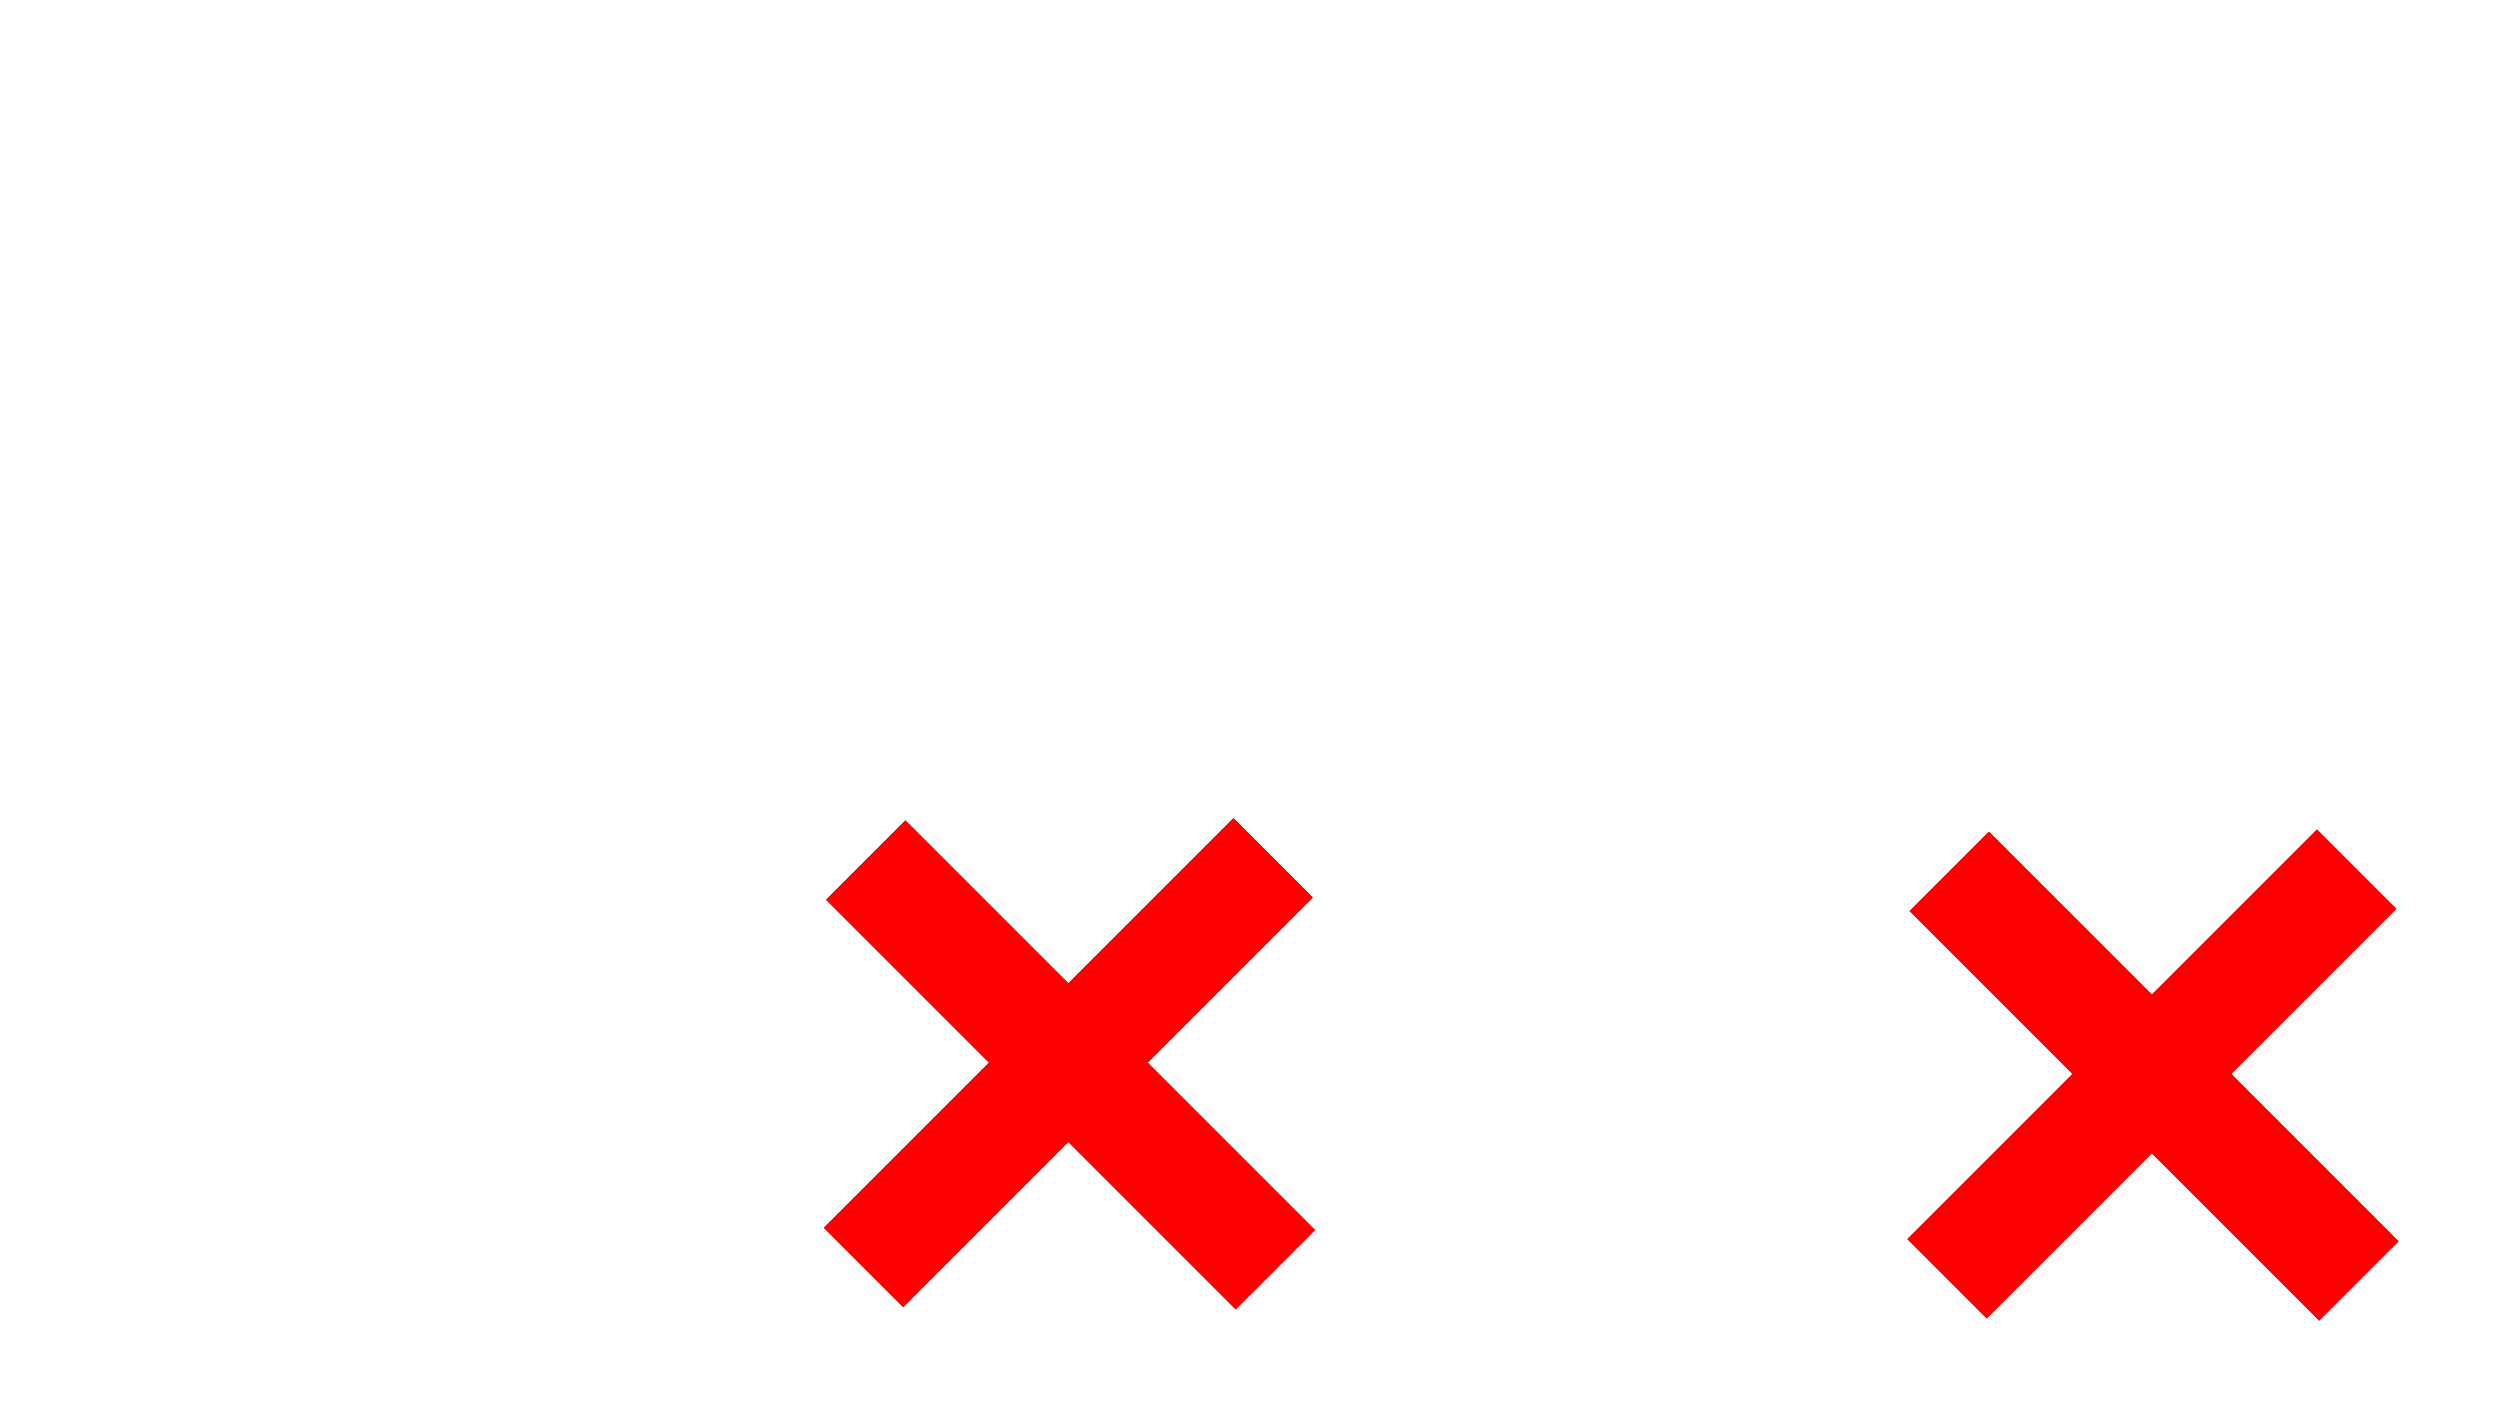<svg width="443" height="252" viewBox="0 0 443 252" fill="none" xmlns="http://www.w3.org/2000/svg">
<g filter="url(#filter0_di)">
<path d="M182.6 35H68.8C52.4 35 39 48.3 39 64.8V178.6C39 195.1 52.3 208.4 68.8 208.4H182.6C199.1 208.4 212.4 195.1 212.4 178.6V64.8C212.4 48.3 199.1 35 182.6 35Z" stroke="#00F500" stroke-width="2" stroke-miterlimit="10"/>
</g>
<g filter="url(#filter1_di)">
<path d="M373.6 35H259.8C243.4 35 230 48.3 230 64.8V178.6C230 195.1 243.3 208.4 259.8 208.4H373.6C390.1 208.4 403.4 195.1 403.4 178.6V64.8C403.4 48.3 390.1 35 373.6 35Z" stroke="#00F500" stroke-width="2" stroke-miterlimit="10"/>
</g>
<path d="M116 76L116 146" stroke="white" stroke-width="3" stroke-linecap="round"/>
<path d="M134.275 60.31C129.775 71.81 125.275 65.311 116.275 76.31" stroke="white" stroke-width="3" stroke-linecap="round"/>
<path d="M134.275 74.31C129.775 85.81 125.275 79.311 116.275 90.31" stroke="white" stroke-width="3" stroke-linecap="round"/>
<ellipse cx="103.622" cy="147.876" rx="15" ry="10.583" transform="rotate(-18.929 103.622 147.876)" fill="white"/>
<path d="M146 115L146 162" stroke="white" stroke-width="3" stroke-linecap="round"/>
<path d="M164.275 99.31C159.775 110.81 155.275 104.312 146.275 115.31" stroke="white" stroke-width="3" stroke-linecap="round"/>
<path d="M164.275 113.31C159.775 124.81 155.275 118.312 146.275 129.31" stroke="white" stroke-width="3" stroke-linecap="round"/>
<ellipse cx="133.622" cy="163.876" rx="15" ry="10.583" transform="rotate(-18.929 133.622 163.876)" fill="white"/>
<path fill-rule="evenodd" clip-rule="evenodd" d="M203.35 188.305L232.61 159.045L218.565 145L189.305 174.26L160.435 145.39L146.39 159.435L175.26 188.305L146 217.565L160.045 231.61L189.305 202.35L218.955 232L233 217.955L203.35 188.305Z" fill="#FF0000"/>
<path fill-rule="evenodd" clip-rule="evenodd" d="M203.35 188.305L232.61 159.045L218.565 145L189.305 174.26L160.435 145.39L146.39 159.435L175.26 188.305L146 217.565L160.045 231.61L189.305 202.35L218.955 232L233 217.955L203.35 188.305Z" fill="#FF0000"/>
<path fill-rule="evenodd" clip-rule="evenodd" d="M203.35 188.305L232.61 159.045L218.565 145L189.305 174.26L160.435 145.39L146.39 159.435L175.26 188.305L146 217.565L160.045 231.61L189.305 202.35L218.955 232L233 217.955L203.35 188.305Z" fill="#FF0000"/>
<path d="M354.486 93.718L260.416 187.587C259.634 188.367 259.633 189.634 260.413 190.416L266.527 196.543C267.307 197.325 268.574 197.326 269.355 196.546L363.426 102.677C364.208 101.897 364.209 100.631 363.429 99.849L357.314 93.721C356.534 92.939 355.268 92.938 354.486 93.718Z" stroke="white" stroke-width="3"/>
<path d="M354.861 110.917L346 103L355.5 93.5L364 101.5L354.861 110.917Z" fill="white"/>
<path d="M315.53 73.837C315.785 72.83 317.215 72.83 317.47 73.837L318.941 79.662C319.094 80.266 319.756 80.585 320.324 80.328L325.796 77.847C326.742 77.418 327.633 78.536 327.005 79.363L323.368 84.145C322.991 84.641 323.155 85.358 323.71 85.641L329.061 88.373C329.986 88.845 329.668 90.239 328.63 90.263L322.623 90.402C322 90.416 321.542 90.991 321.667 91.602L322.868 97.489C323.075 98.506 321.787 99.126 321.121 98.33L317.267 93.72C316.867 93.242 316.133 93.242 315.733 93.72L311.879 98.33C311.213 99.126 309.925 98.506 310.132 97.489L311.333 91.602C311.458 90.991 311 90.416 310.377 90.402L304.37 90.263C303.332 90.239 303.014 88.845 303.939 88.373L309.29 85.641C309.845 85.358 310.009 84.641 309.632 84.145L305.995 79.363C305.367 78.536 306.258 77.418 307.204 77.847L312.676 80.328C313.244 80.585 313.906 80.266 314.059 79.662L315.53 73.837Z" stroke="white" stroke-width="3"/>
<path d="M357.549 57.927C357.848 57.006 359.152 57.006 359.451 57.927L361.98 65.71C362.114 66.122 362.498 66.401 362.931 66.401H371.115C372.083 66.401 372.486 67.641 371.703 68.21L365.082 73.02C364.731 73.275 364.585 73.727 364.718 74.138L367.247 81.922C367.547 82.843 366.492 83.609 365.709 83.04L359.088 78.23C358.737 77.975 358.263 77.975 357.912 78.23L351.291 83.04C350.508 83.609 349.453 82.843 349.753 81.922L352.282 74.138C352.415 73.727 352.269 73.275 351.918 73.02L345.297 68.21C344.514 67.641 344.917 66.401 345.885 66.401H354.069C354.502 66.401 354.886 66.122 355.02 65.71L357.549 57.927Z" stroke="white" stroke-width="3"/>
<path d="M379.549 106.927C379.848 106.006 381.152 106.006 381.451 106.927L383.98 114.71C384.114 115.122 384.498 115.401 384.931 115.401H393.115C394.083 115.401 394.486 116.641 393.703 117.21L387.082 122.021C386.731 122.275 386.585 122.727 386.718 123.139L389.247 130.922C389.547 131.843 388.492 132.609 387.709 132.04L381.088 127.229C380.737 126.975 380.263 126.975 379.912 127.229L373.291 132.04C372.508 132.609 371.453 131.843 371.753 130.922L374.282 123.139C374.415 122.727 374.269 122.275 373.918 122.021L367.297 117.21C366.514 116.641 366.917 115.401 367.885 115.401H376.069C376.502 115.401 376.886 115.122 377.02 114.71L379.549 106.927Z" stroke="white" stroke-width="3"/>
<path d="M328.038 44.37C328.314 43.402 329.686 43.402 329.962 44.37L330.835 47.43C330.983 47.949 331.516 48.257 332.04 48.126L335.127 47.352C336.103 47.107 336.789 48.295 336.089 49.017L333.875 51.304C333.5 51.692 333.5 52.308 333.875 52.696L336.089 54.983C336.789 55.705 336.103 56.893 335.127 56.648L332.04 55.874C331.516 55.743 330.983 56.051 330.835 56.57L329.962 59.63C329.686 60.598 328.314 60.598 328.038 59.63L327.165 56.57C327.017 56.051 326.484 55.743 325.96 55.874L322.873 56.648C321.897 56.893 321.211 55.705 321.911 54.983L324.125 52.696C324.5 52.308 324.5 51.692 324.125 51.304L321.911 49.017C321.211 48.295 321.897 47.107 322.873 47.352L325.96 48.126C326.484 48.257 327.017 47.949 327.165 47.43L328.038 44.37Z" stroke="white" stroke-width="3"/>
<path fill-rule="evenodd" clip-rule="evenodd" d="M395.35 190.305L424.61 161.045L410.565 147L381.305 176.26L352.435 147.39L338.39 161.435L367.26 190.305L338 219.565L352.045 233.61L381.305 204.35L410.955 234L425 219.955L395.35 190.305Z" fill="#FF0000"/>
<path fill-rule="evenodd" clip-rule="evenodd" d="M395.35 190.305L424.61 161.045L410.565 147L381.305 176.26L352.435 147.39L338.39 161.435L367.26 190.305L338 219.565L352.045 233.61L381.305 204.35L410.955 234L425 219.955L395.35 190.305Z" fill="#FF0000"/>
<path fill-rule="evenodd" clip-rule="evenodd" d="M395.35 190.305L424.61 161.045L410.565 147L381.305 176.26L352.435 147.39L338.39 161.435L367.26 190.305L338 219.565L352.045 233.61L381.305 204.35L410.955 234L425 219.955L395.35 190.305Z" fill="#FF0000"/>
<defs>
<filter id="filter0_di" x="0" y="0" width="251.4" height="251.4" filterUnits="userSpaceOnUse" color-interpolation-filters="sRGB">
<feFlood flood-opacity="0" result="BackgroundImageFix"/>
<feColorMatrix in="SourceAlpha" type="matrix" values="0 0 0 0 0 0 0 0 0 0 0 0 0 0 0 0 0 0 127 0"/>
<feMorphology radius="4" operator="dilate" in="SourceAlpha" result="effect1_dropShadow"/>
<feOffset dy="4"/>
<feGaussianBlur stdDeviation="17"/>
<feColorMatrix type="matrix" values="0 0 0 0 0.646 0 0 0 0 1 0 0 0 0 0 0 0 0 1 0"/>
<feBlend mode="screen" in2="BackgroundImageFix" result="effect1_dropShadow"/>
<feBlend mode="normal" in="SourceGraphic" in2="effect1_dropShadow" result="shape"/>
<feColorMatrix in="SourceAlpha" type="matrix" values="0 0 0 0 0 0 0 0 0 0 0 0 0 0 0 0 0 0 127 0" result="hardAlpha"/>
<feOffset/>
<feGaussianBlur stdDeviation="10.5"/>
<feComposite in2="hardAlpha" operator="arithmetic" k2="-1" k3="1"/>
<feColorMatrix type="matrix" values="0 0 0 0 0.82 0 0 0 0 1 0 0 0 0 0.492 0 0 0 1 0"/>
<feBlend mode="lighten" in2="shape" result="effect2_innerShadow"/>
</filter>
<filter id="filter1_di" x="191" y="0" width="251.4" height="251.4" filterUnits="userSpaceOnUse" color-interpolation-filters="sRGB">
<feFlood flood-opacity="0" result="BackgroundImageFix"/>
<feColorMatrix in="SourceAlpha" type="matrix" values="0 0 0 0 0 0 0 0 0 0 0 0 0 0 0 0 0 0 127 0"/>
<feMorphology radius="4" operator="dilate" in="SourceAlpha" result="effect1_dropShadow"/>
<feOffset dy="4"/>
<feGaussianBlur stdDeviation="17"/>
<feColorMatrix type="matrix" values="0 0 0 0 0.646 0 0 0 0 1 0 0 0 0 0 0 0 0 1 0"/>
<feBlend mode="screen" in2="BackgroundImageFix" result="effect1_dropShadow"/>
<feBlend mode="normal" in="SourceGraphic" in2="effect1_dropShadow" result="shape"/>
<feColorMatrix in="SourceAlpha" type="matrix" values="0 0 0 0 0 0 0 0 0 0 0 0 0 0 0 0 0 0 127 0" result="hardAlpha"/>
<feOffset/>
<feGaussianBlur stdDeviation="10.5"/>
<feComposite in2="hardAlpha" operator="arithmetic" k2="-1" k3="1"/>
<feColorMatrix type="matrix" values="0 0 0 0 0.82 0 0 0 0 1 0 0 0 0 0.492 0 0 0 1 0"/>
<feBlend mode="lighten" in2="shape" result="effect2_innerShadow"/>
</filter>
</defs>
</svg>
